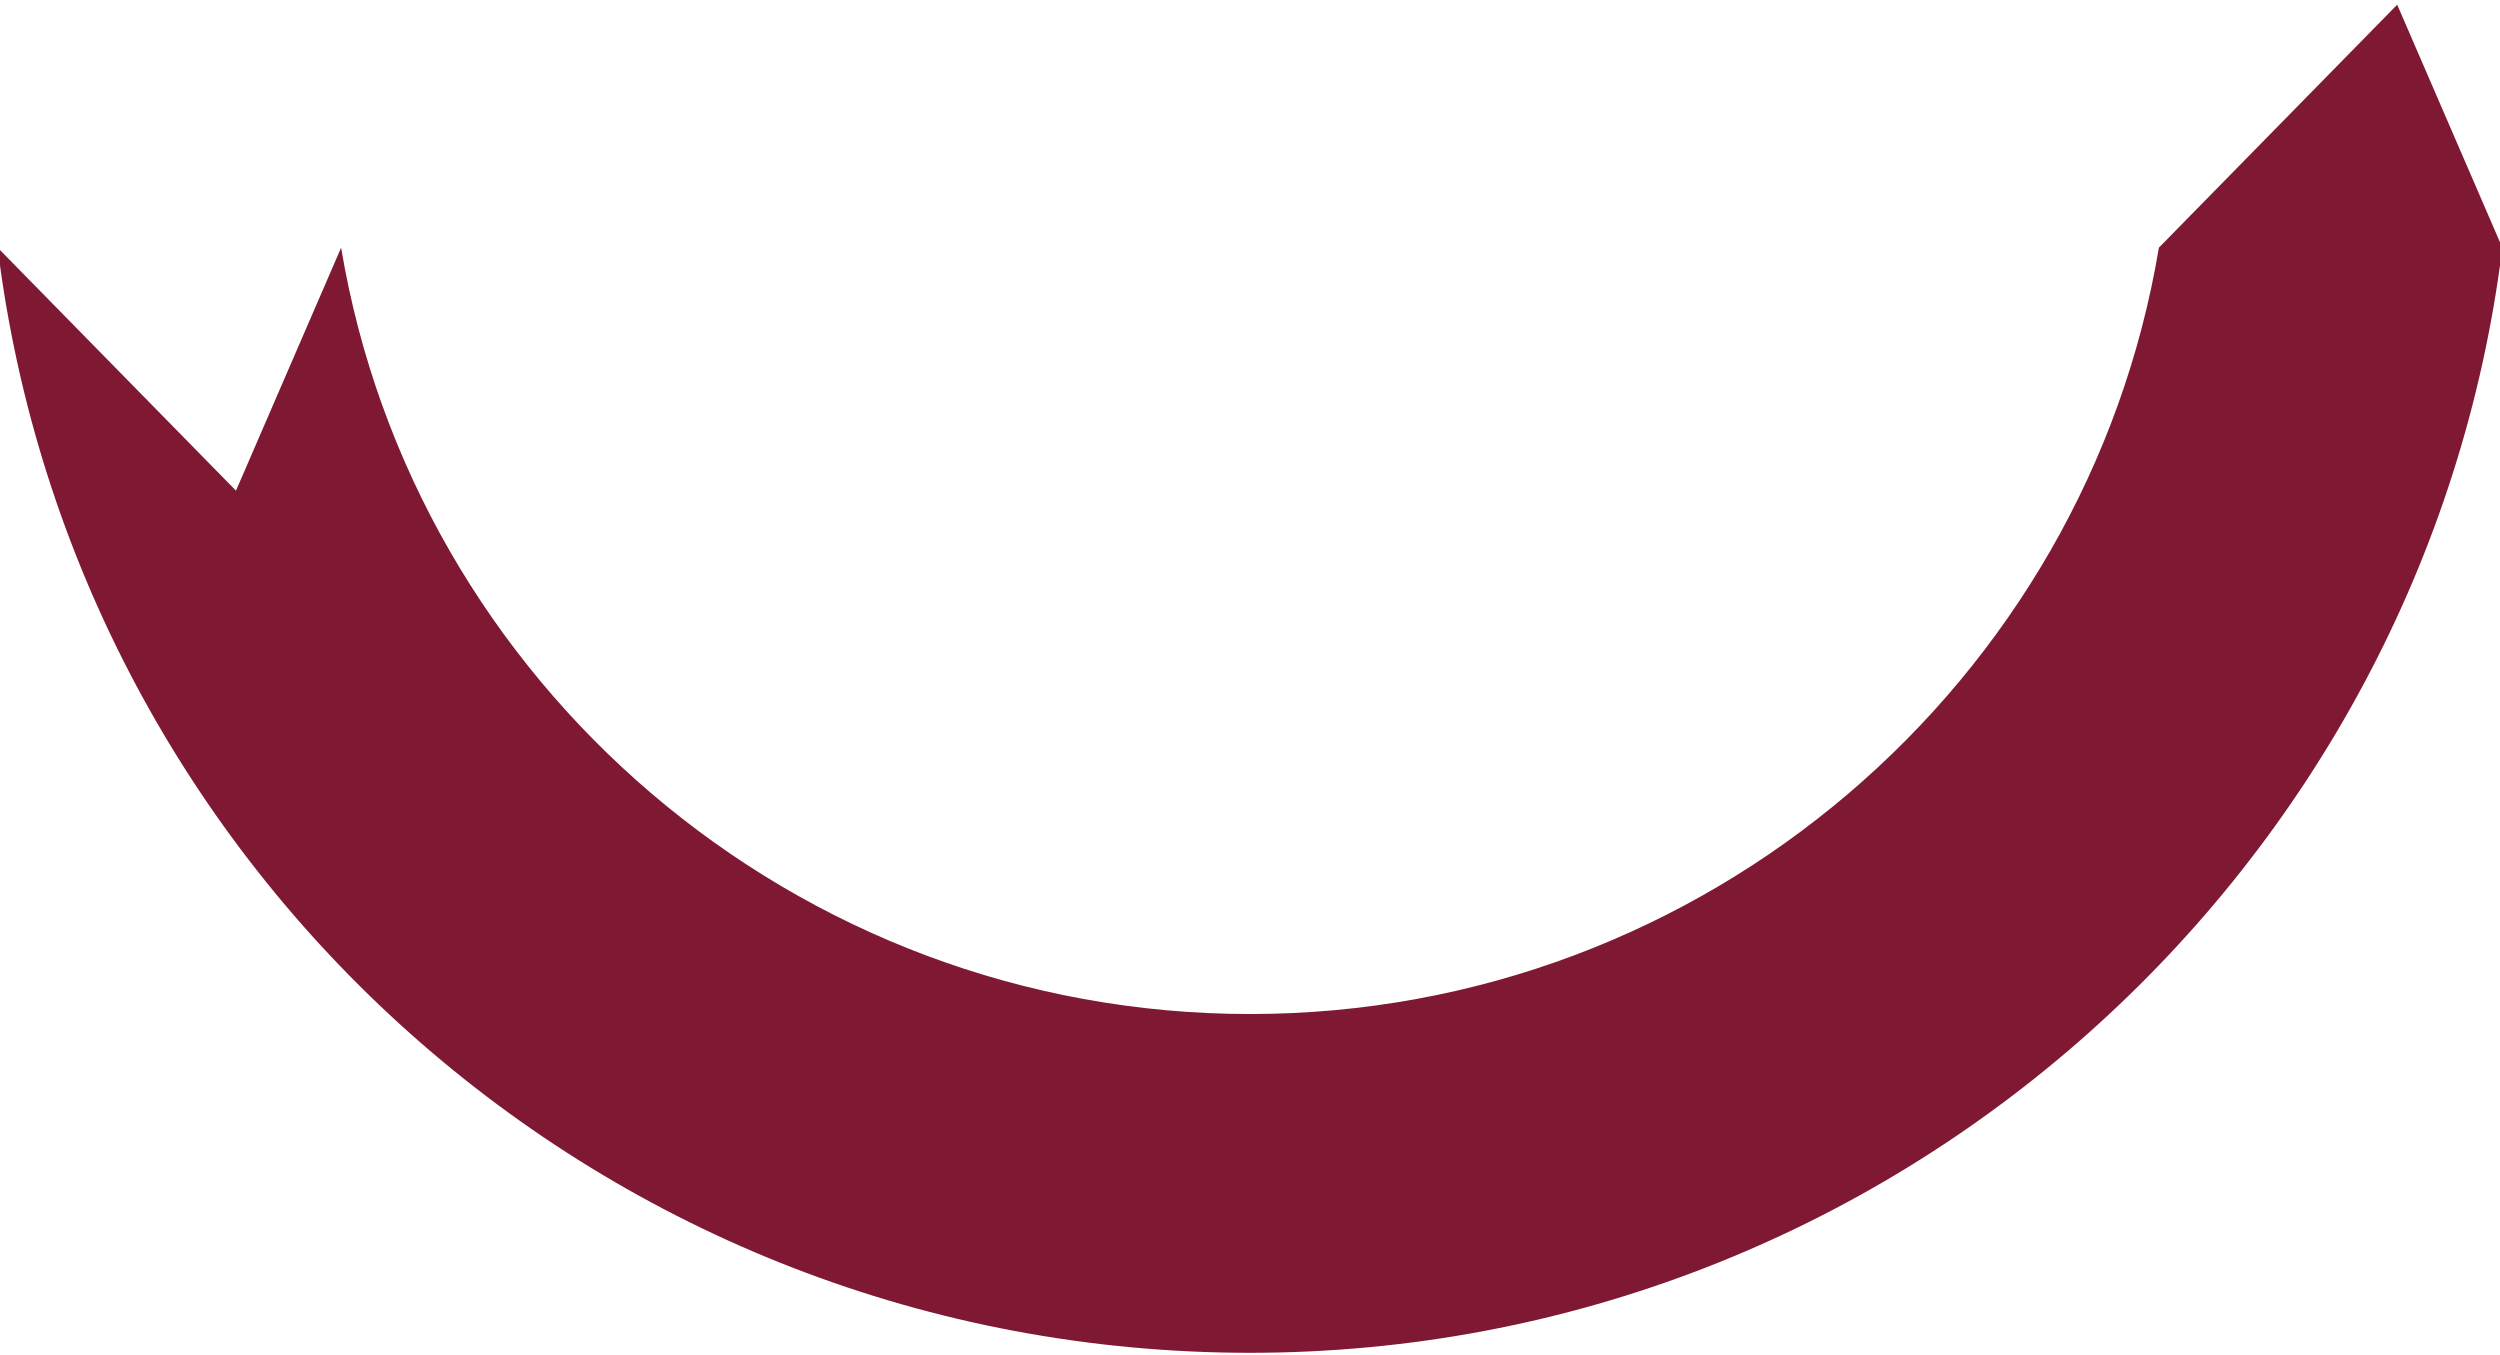 <?xml version="1.0" encoding="utf-8"?>
<!-- Generator: Adobe Illustrator 21.0.0, SVG Export Plug-In . SVG Version: 6.00 Build 0)  -->
<svg version="1.1" id="Capa_1" xmlns="http://www.w3.org/2000/svg" xmlns:xlink="http://www.w3.org/1999/xlink" x="0px" y="0px"
	 viewBox="0 0 107 58" style="enable-background:new 0 0 107 58;" xml:space="preserve">
<style type="text/css">
	.st0{fill:#7F1933;}
</style>
<path class="st0" d="M107.1,10.6l-4.5-10.4L92.4,10.6C89.3,29.2,73,43.4,53.5,43.4c-19.5,0-35.8-14.2-38.9-32.8L10.1,21L-0.1,10.6
	c3.3,26.7,26,47.3,53.6,47.3C81,57.9,103.8,37.2,107.1,10.6"/>
</svg>
